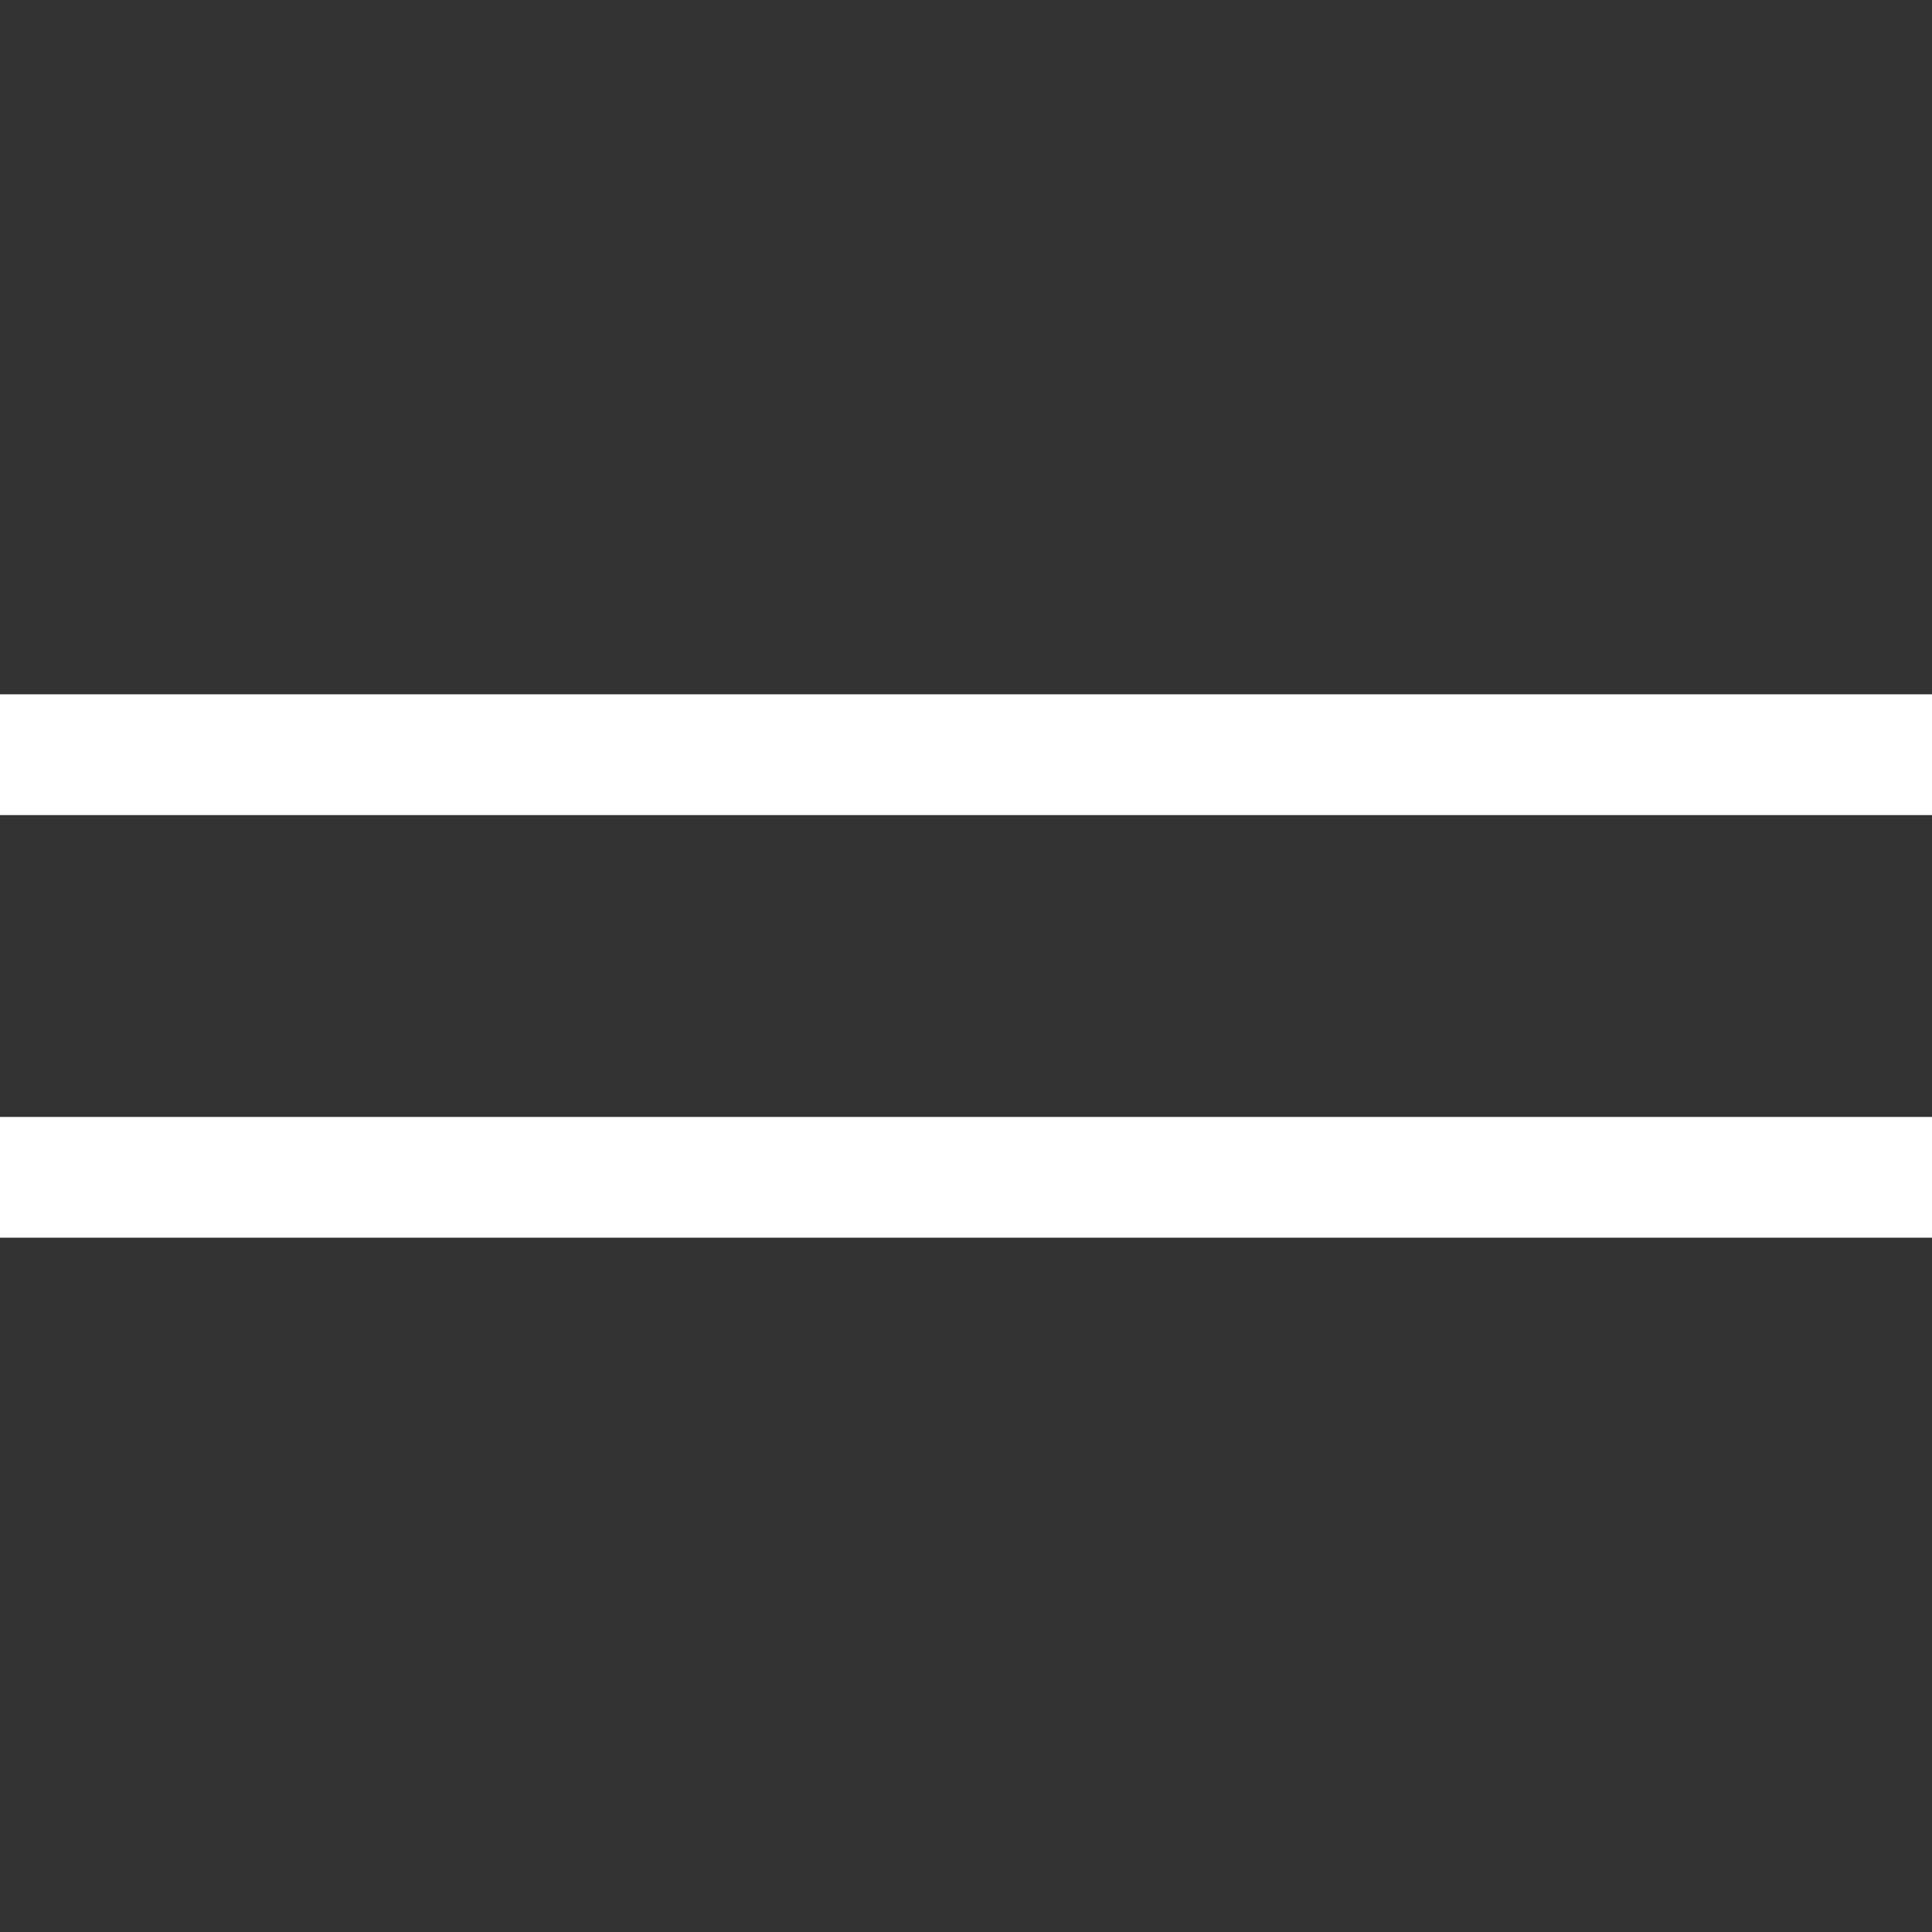 <svg width="32" height="32" viewBox="0 0 32 32" fill="none" xmlns="http://www.w3.org/2000/svg">
<rect x="0" y="0" width="32" height="32" fill="#333333" stroke="none"/>
<path fill-rule="evenodd" clip-rule="evenodd" d="M32 11.5H0V13.5H32V11.5ZM32 18.5H0V20.5H32V18.5Z" fill="white"/>
</svg>
